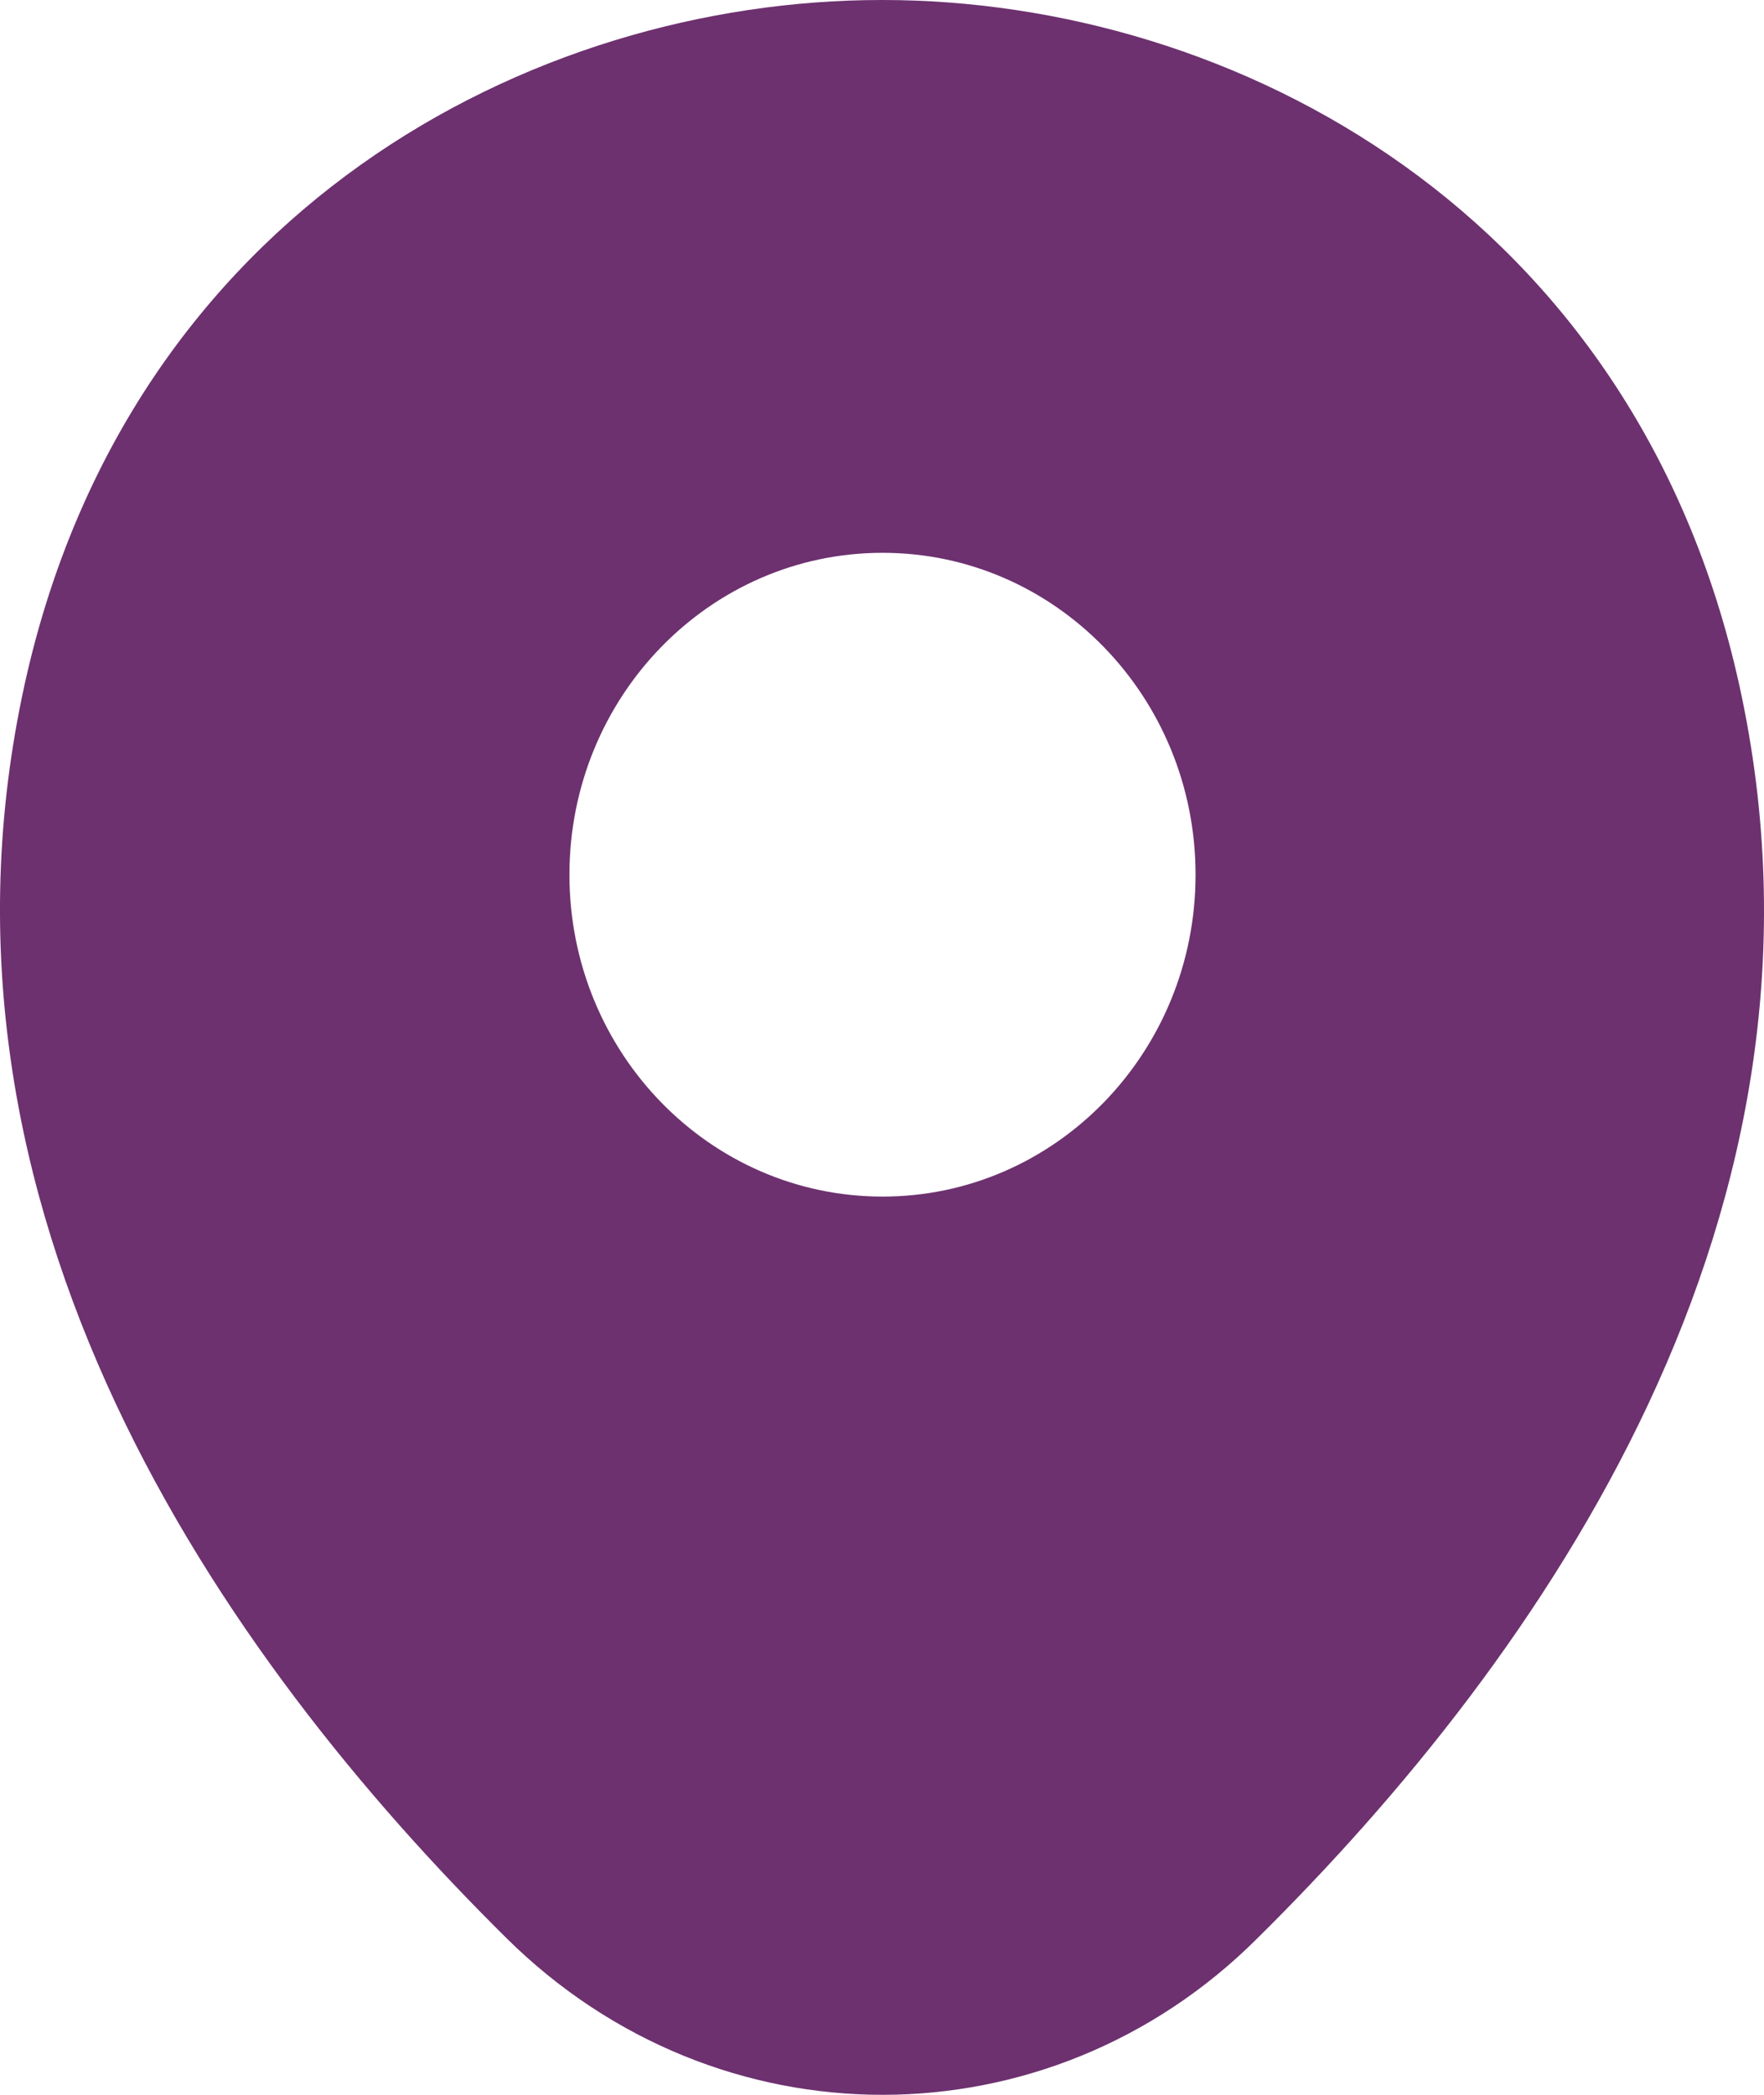 <svg width="16" height="19" viewBox="0 0 16 19" fill="none" xmlns="http://www.w3.org/2000/svg">
<path d="M15.775 6.21C14.828 1.928 11.195 0 8.005 0C8.005 0 8.005 0 7.995 0C4.814 0 1.172 1.919 0.225 6.2C-0.829 10.983 2.019 15.033 4.597 17.582C5.553 18.527 6.779 19 8.005 19C9.23 19 10.456 18.527 11.403 17.582C13.981 15.033 16.829 10.992 15.775 6.21ZM8.005 10.853C6.436 10.853 5.165 9.546 5.165 7.934C5.165 6.321 6.436 5.014 8.005 5.014C9.573 5.014 10.844 6.321 10.844 7.934C10.844 9.546 9.573 10.853 8.005 10.853Z" fill="#6D316F"/>
</svg>
